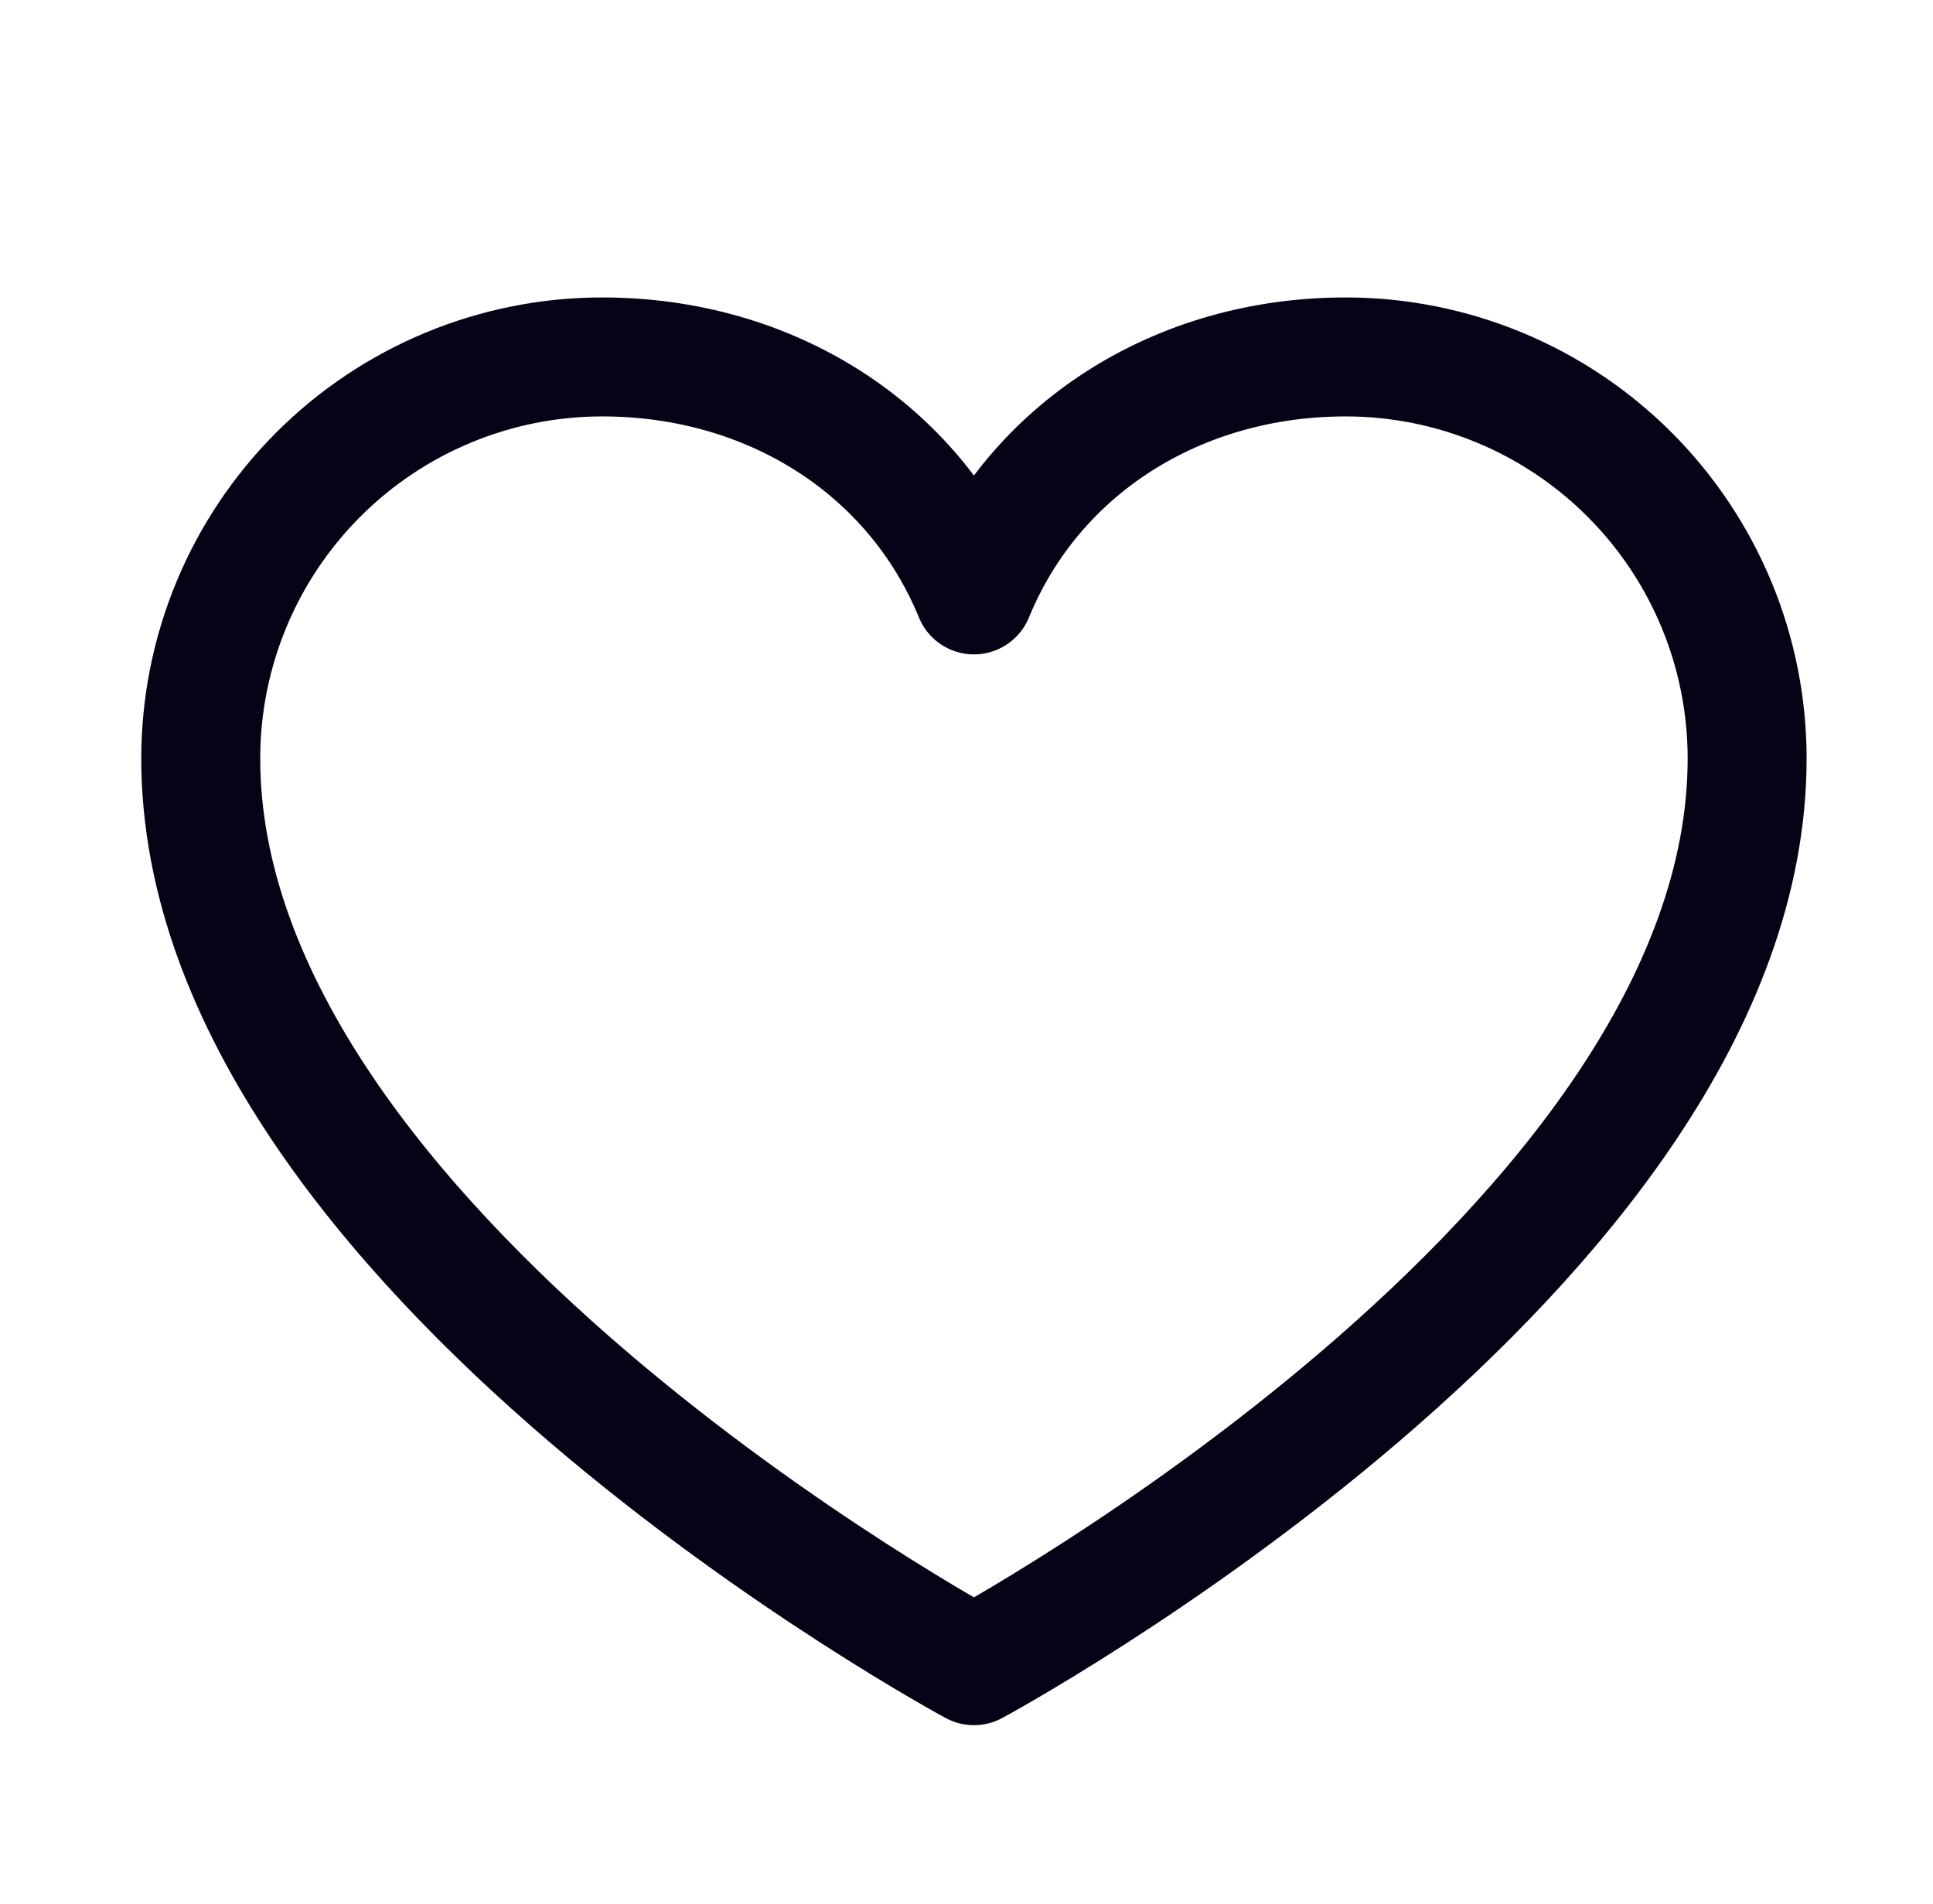 <svg width="65" height="64" viewBox="0 0 65 64" fill="none" xmlns="http://www.w3.org/2000/svg">
<g clip-path="url(#clip0_12214_35341)">
<path d="M32.75 56C32.75 56 6.75 42 6.75 25.5C6.75 21.92 8.172 18.486 10.704 15.954C13.236 13.422 16.67 12 20.25 12C25.898 12 30.735 15.078 32.75 20C34.765 15.078 39.602 12 45.25 12C48.83 12 52.264 13.422 54.796 15.954C57.328 18.486 58.75 21.92 58.75 25.5C58.75 42 32.75 56 32.75 56Z" stroke="#060316" stroke-width="4" stroke-linecap="round" stroke-linejoin="round"/>
</g>
<defs>
<clipPath id="clip0_12214_35341">
<rect width="64" height="64" fill="white" transform="translate(0.75)"/>
</clipPath>
</defs>
</svg>
